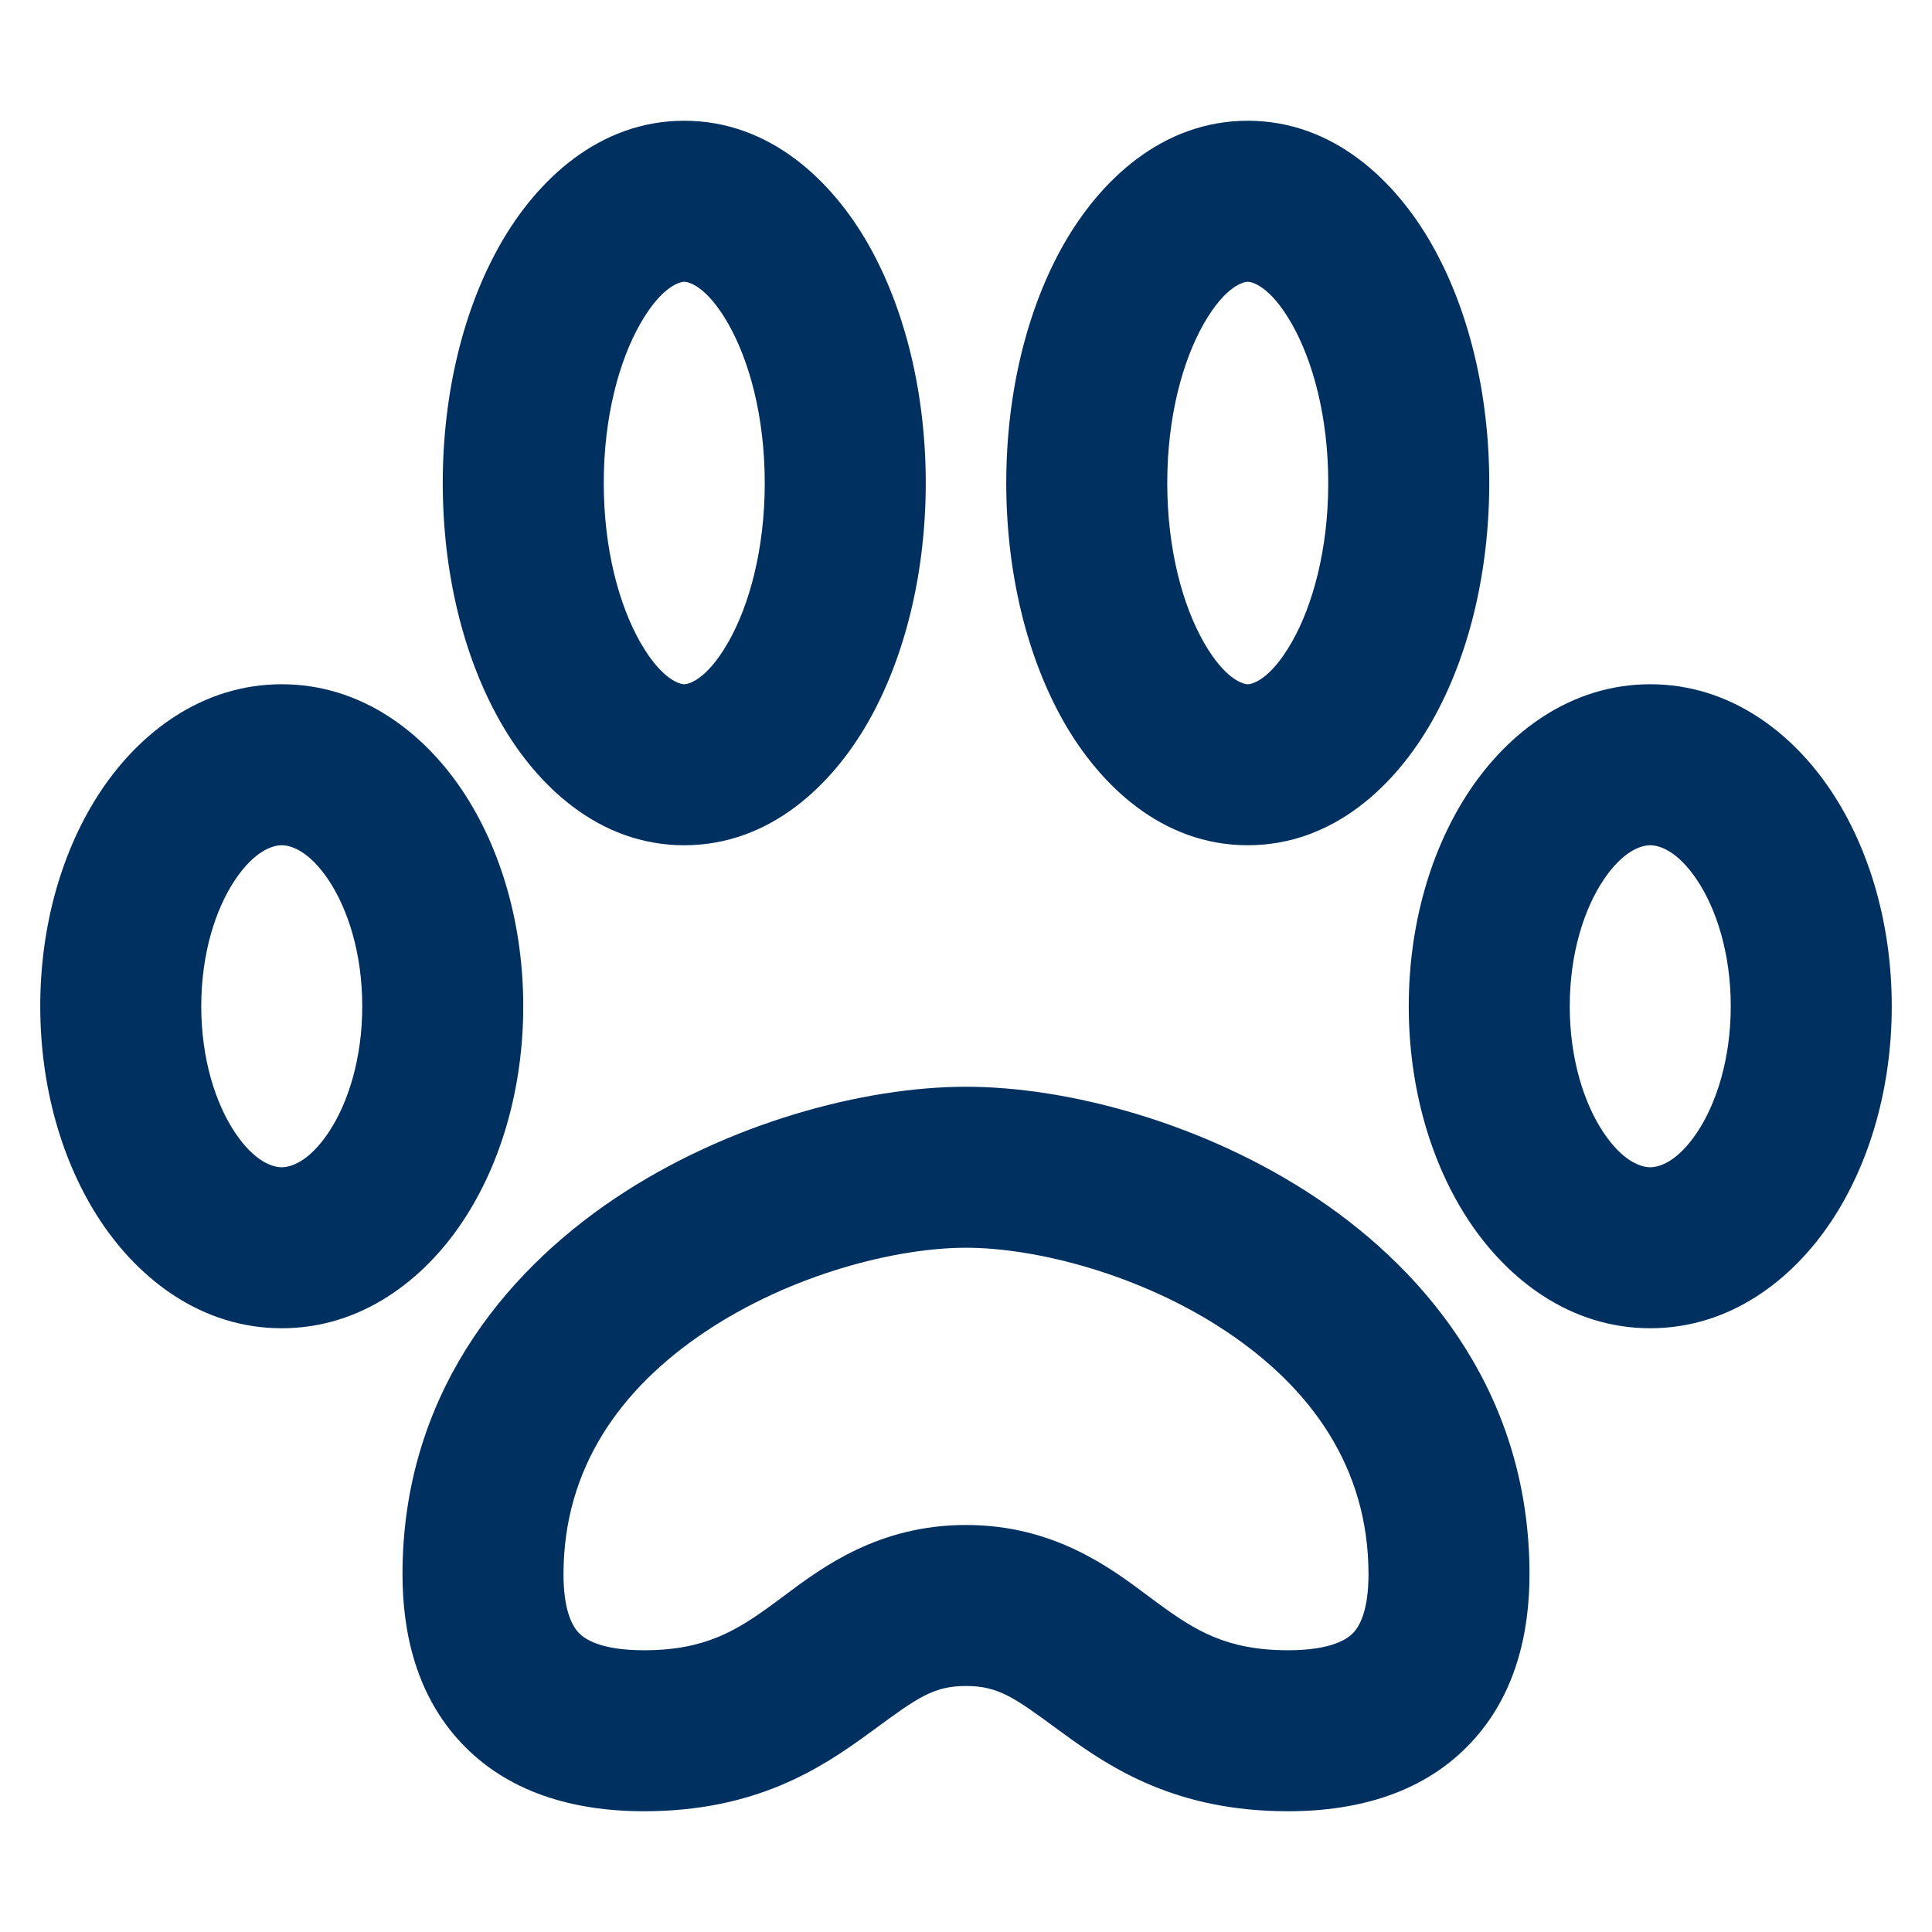<svg width="24" height="24" viewBox="0 0 24 24" fill="none" xmlns="http://www.w3.org/2000/svg">
<path fill-rule="evenodd" clip-rule="evenodd" d="M7.954 4.021C7.693 4.478 7.5 5.175 7.5 6C7.5 6.825 7.693 7.522 7.954 7.979C8.231 8.464 8.461 8.5 8.5 8.5C8.539 8.5 8.769 8.464 9.046 7.979C9.307 7.522 9.5 6.825 9.5 6C9.5 5.175 9.307 4.478 9.046 4.021C8.769 3.536 8.539 3.5 8.5 3.5C8.461 3.5 8.231 3.536 7.954 4.021ZM6.218 3.029C6.664 2.247 7.434 1.5 8.5 1.5C9.566 1.5 10.336 2.247 10.783 3.029C11.245 3.839 11.5 4.892 11.5 6C11.5 7.108 11.245 8.161 10.783 8.971C10.336 9.753 9.566 10.5 8.5 10.5C7.434 10.5 6.664 9.753 6.218 8.971C5.755 8.161 5.5 7.108 5.5 6C5.5 4.892 5.755 3.839 6.218 3.029ZM2.5 12.5C2.5 11.841 2.68 11.29 2.918 10.933C3.161 10.569 3.386 10.5 3.5 10.5C3.614 10.5 3.839 10.569 4.082 10.933C4.32 11.29 4.5 11.841 4.5 12.5C4.5 13.159 4.32 13.71 4.082 14.067C3.839 14.431 3.614 14.5 3.5 14.5C3.386 14.5 3.161 14.431 2.918 14.067C2.68 13.71 2.5 13.159 2.5 12.5ZM3.5 8.5C2.509 8.5 1.735 9.102 1.254 9.824C0.768 10.553 0.5 11.502 0.5 12.5C0.5 13.498 0.768 14.447 1.254 15.176C1.735 15.898 2.509 16.5 3.5 16.5C4.491 16.5 5.265 15.898 5.746 15.176C6.232 14.447 6.5 13.498 6.5 12.5C6.5 11.502 6.232 10.553 5.746 9.824C5.265 9.102 4.491 8.5 3.5 8.5ZM19.5 12.5C19.5 11.841 19.68 11.29 19.918 10.933C20.161 10.569 20.386 10.5 20.5 10.5C20.614 10.5 20.839 10.569 21.082 10.933C21.32 11.29 21.5 11.841 21.5 12.5C21.5 13.159 21.32 13.71 21.082 14.067C20.839 14.431 20.614 14.5 20.5 14.5C20.386 14.5 20.161 14.431 19.918 14.067C19.68 13.71 19.5 13.159 19.5 12.5ZM20.5 8.5C19.509 8.5 18.735 9.102 18.254 9.824C17.768 10.553 17.5 11.502 17.5 12.5C17.5 13.498 17.768 14.447 18.254 15.176C18.735 15.898 19.509 16.5 20.5 16.5C21.491 16.5 22.265 15.898 22.746 15.176C23.232 14.447 23.5 13.498 23.5 12.5C23.5 11.502 23.232 10.553 22.746 9.824C22.265 9.102 21.491 8.5 20.5 8.5ZM14.5 6C14.5 5.175 14.693 4.478 14.954 4.021C15.231 3.536 15.461 3.5 15.5 3.5C15.539 3.5 15.769 3.536 16.046 4.021C16.307 4.478 16.5 5.175 16.5 6C16.5 6.825 16.307 7.522 16.046 7.979C15.769 8.464 15.539 8.5 15.5 8.5C15.461 8.5 15.231 8.464 14.954 7.979C14.693 7.522 14.5 6.825 14.5 6ZM15.5 1.5C14.434 1.5 13.664 2.247 13.217 3.029C12.755 3.839 12.5 4.892 12.5 6C12.5 7.108 12.755 8.161 13.217 8.971C13.664 9.753 14.434 10.5 15.5 10.5C16.566 10.5 17.336 9.753 17.782 8.971C18.245 8.161 18.5 7.108 18.5 6C18.5 4.892 18.245 3.839 17.782 3.029C17.336 2.247 16.566 1.5 15.5 1.5ZM7.643 14.884C9.043 13.947 10.737 13.5 12 13.5C13.263 13.5 14.957 13.947 16.357 14.884C17.78 15.838 19 17.38 19 19.556C19 20.28 18.83 21.055 18.272 21.649C17.704 22.256 16.897 22.5 16 22.5C14.615 22.5 13.806 21.971 13.202 21.529L13.147 21.489C12.603 21.09 12.405 20.944 12 20.944C11.595 20.944 11.397 21.09 10.853 21.489L10.798 21.529C10.194 21.971 9.385 22.5 8 22.5C7.103 22.5 6.296 22.256 5.728 21.649C5.17 21.055 5 20.28 5 19.556C5 17.38 6.22 15.838 7.643 14.884ZM12 15.5C11.13 15.5 9.824 15.831 8.757 16.546C7.714 17.245 7 18.231 7 19.556C7 19.998 7.106 20.195 7.187 20.281C7.256 20.355 7.449 20.5 8 20.5C8.768 20.5 9.158 20.251 9.616 19.916C9.656 19.887 9.697 19.856 9.74 19.824C10.215 19.468 10.916 18.944 12 18.944C13.084 18.944 13.785 19.468 14.26 19.824C14.303 19.856 14.344 19.887 14.384 19.916C14.842 20.251 15.232 20.5 16 20.5C16.551 20.5 16.744 20.355 16.813 20.281C16.894 20.195 17 19.998 17 19.556C17 18.231 16.286 17.245 15.243 16.546C14.176 15.831 12.87 15.5 12 15.5Z" fill="#003060"/>
</svg>
